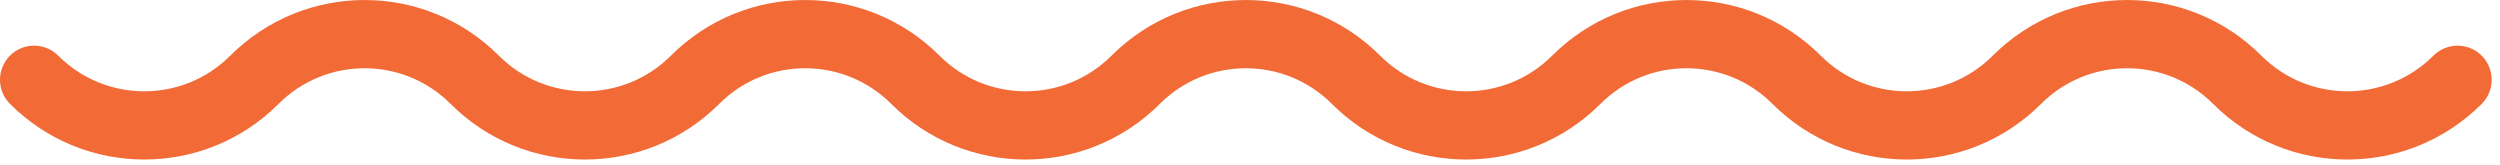<svg xmlns="http://www.w3.org/2000/svg" width="288" height="19" viewBox="0 0 288 19" fill="none"><path d="M283.11 9.19C276.1 16.2 264.74 16.2 257.73 9.19C250.72 2.18 239.36 2.18 232.35 9.19C225.34 16.2 213.98 16.2 206.97 9.19C199.96 2.18 188.6 2.18 181.59 9.19C174.58 16.2 163.22 16.2 156.21 9.19C149.2 2.18 137.84 2.18 130.83 9.19C123.82 16.2 112.46 16.2 105.45 9.19C98.44 2.18 87.08 2.18 80.07 9.19C73.06 16.2 61.7 16.2 54.69 9.19C47.68 2.18 36.32 2.18 29.31 9.19C22.3 16.2 10.94 16.2 3.93 9.19" stroke="#F26A36" stroke-width="7.86" stroke-linecap="round" stroke-linejoin="round"></path></svg>